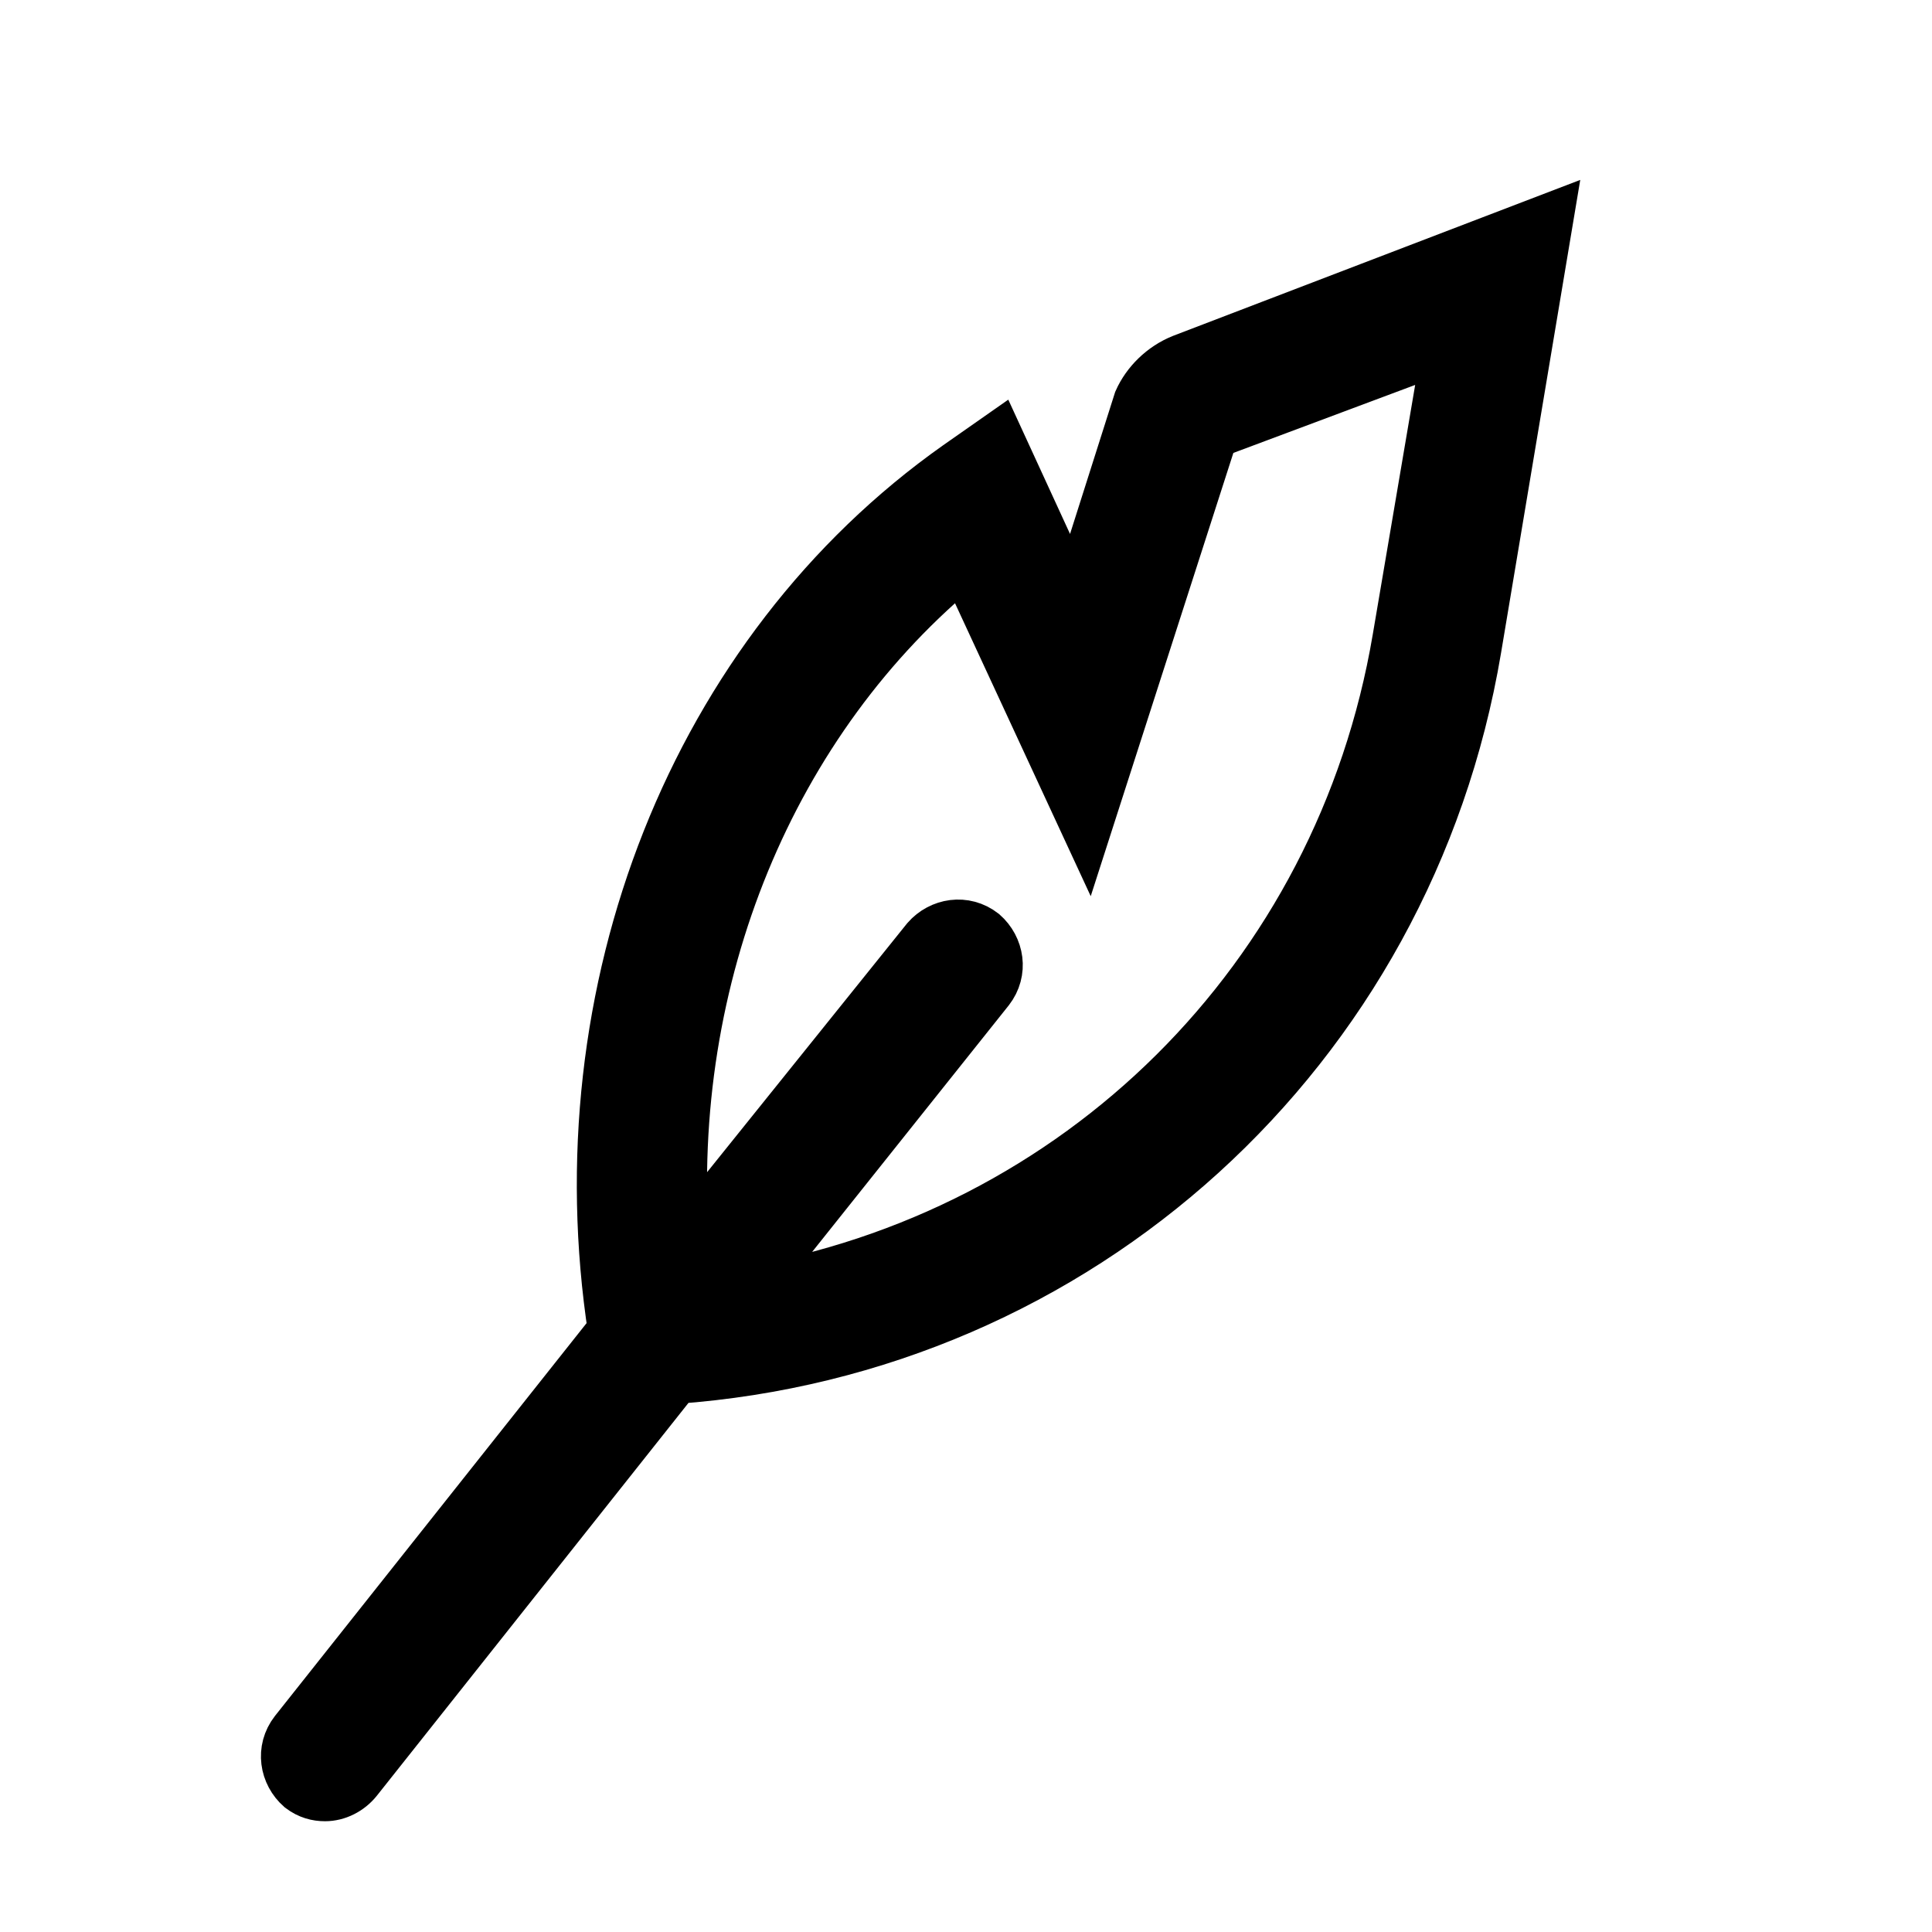 <svg xmlns="http://www.w3.org/2000/svg" fill="none" viewBox="0 0 36 36" height="36" width="36">
<path stroke="currentColor" fill="currentColor" d="M22.04 6.724C21.68 6.868 21.392 7.156 21.248 7.48L20.024 11.332L18.584 8.2L17.864 8.704C12.968 12.16 10.484 18.46 11.456 24.796L5.516 32.284C5.264 32.608 5.336 33.04 5.624 33.292C5.768 33.4 5.912 33.436 6.056 33.436C6.272 33.436 6.488 33.328 6.632 33.148L12.572 25.66C20.096 25.12 26.216 19.576 27.476 12.088L28.808 4.132L22.04 6.724ZM26.072 11.908C24.992 18.28 20.096 23.068 13.868 24.112L18.404 18.424C18.656 18.1 18.584 17.668 18.296 17.416C17.972 17.164 17.54 17.236 17.288 17.524L12.716 23.212C12.356 18.208 14.336 13.384 17.972 10.432L20.24 15.328L22.58 8.056L27.008 6.4L26.072 11.908Z"></path>
</svg>